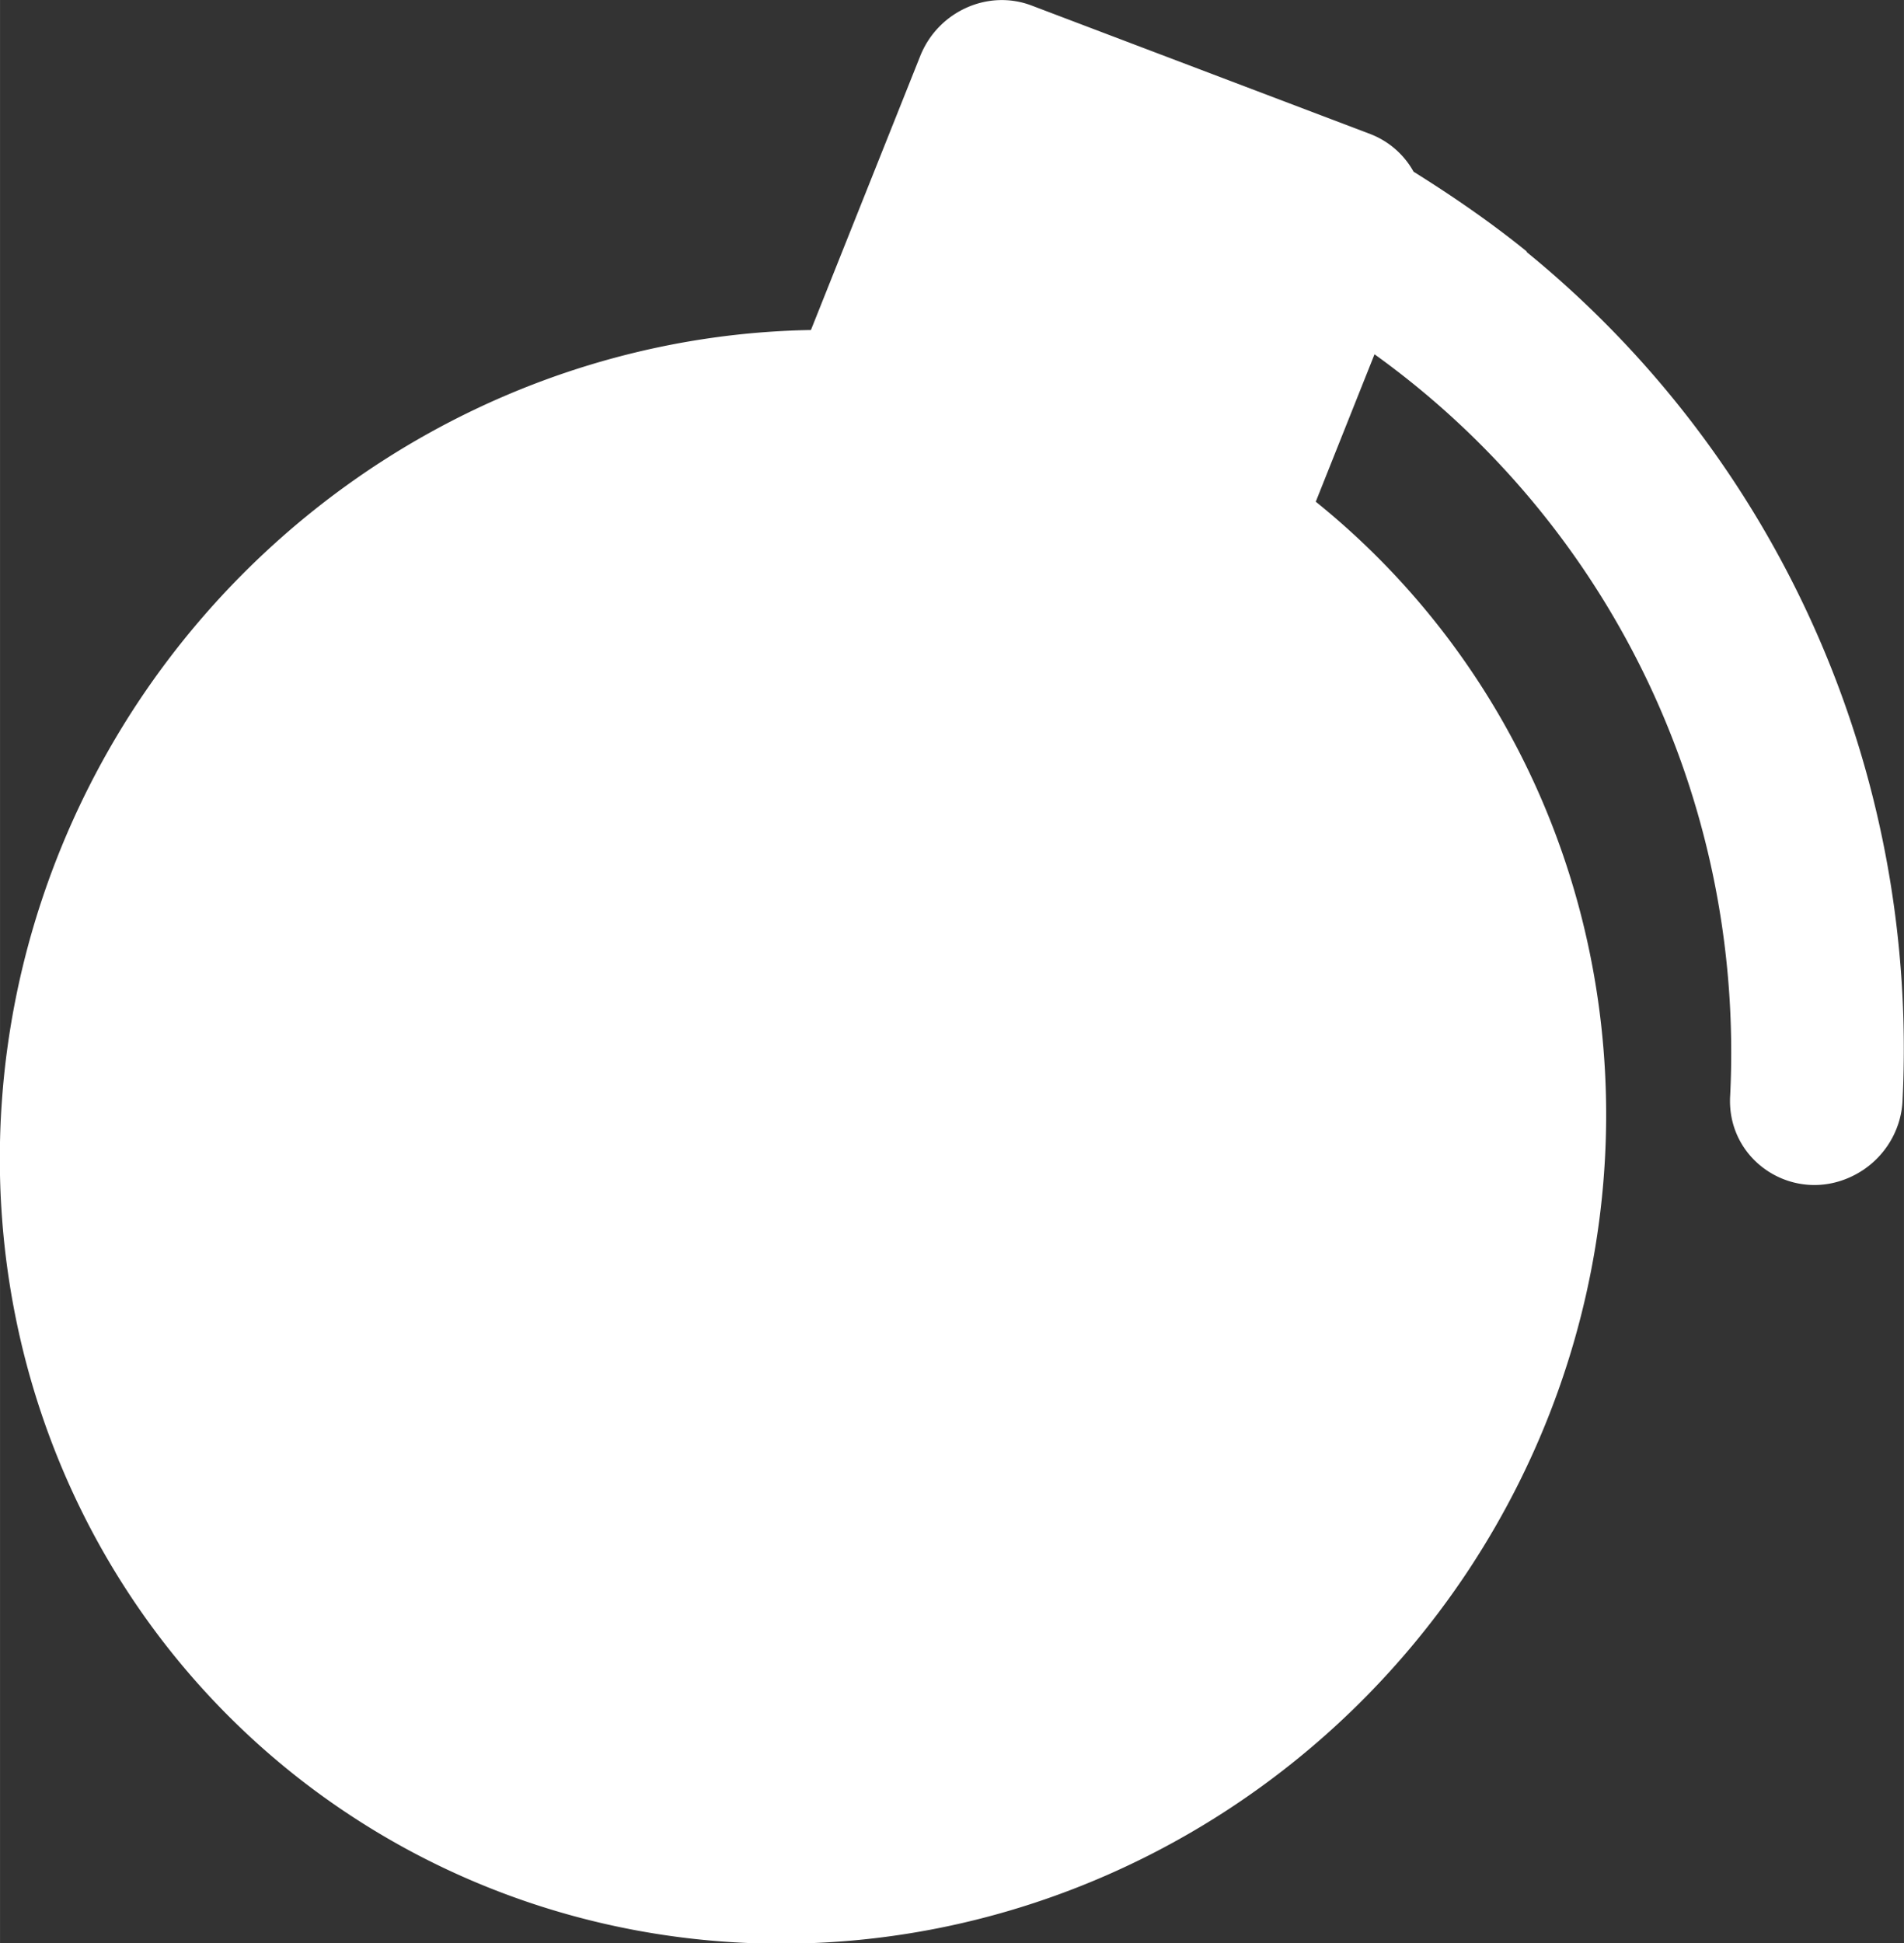 <?xml version="1.0" encoding="UTF-8" standalone="no"?>
<svg
   xmlns:dc="http://purl.org/dc/elements/1.1/"
   xmlns:cc="http://creativecommons.org/ns#"
   xmlns:rdf="http://www.w3.org/1999/02/22-rdf-syntax-ns#"
   xmlns:svg="http://www.w3.org/2000/svg"
   xmlns="http://www.w3.org/2000/svg"
   xmlns:sodipodi="http://sodipodi.sourceforge.net/DTD/sodipodi-0.dtd"
   xmlns:inkscape="http://www.inkscape.org/namespaces/inkscape"
   sodipodi:docname="icon_throwing.svg"
   inkscape:version="1.0 (4035a4fb49, 2020-05-01)"
   id="svg1875"
   version="1.1"
   viewBox="0 0 5.412 5.523"
   height="20.874"
   width="20.455"
   inkscape:export-filename="X:\Zajecia i praca\Praca\Tactical Troops\Screens\Profile_Screens\Icons\icon_throwing.png"
   inkscape:export-xdpi="96"
   inkscape:export-ydpi="96">
  <rect x="0" y="0" width="5.412" height="5.523" fill="#333333" stroke="none"/>
  <defs
     id="defs1869" />
  <sodipodi:namedview
     fit-margin-bottom="0"
     fit-margin-right="0"
     fit-margin-left="0"
     fit-margin-top="0"
     inkscape:snap-global="false"
     inkscape:window-maximized="1"
     inkscape:window-y="-8"
     inkscape:window-x="1912"
     inkscape:window-height="1027"
     inkscape:window-width="1920"
     units="px"
     inkscape:showpageshadow="false"
     borderlayer="true"
     showgrid="false"
     inkscape:document-rotation="0"
     inkscape:current-layer="layer1"
     inkscape:document-units="px"
     inkscape:cy="6.5304869"
     inkscape:cx="18.830939"
     inkscape:zoom="3.796875"
     inkscape:pageshadow="2"
     inkscape:pageopacity="0"
     borderopacity="1.0"
     bordercolor="#666666"
     pagecolor="#353535"
     id="base" />
  <g
     transform="translate(-5.761,-5.705)"
     id="layer1"
     inkscape:groupmode="layer"
     inkscape:label="Layer 1">
    <path
       inkscape:connector-curvature="0"
       id="path5597"
       d="M 10.101,6.42 C 10,6.338 9.891,6.263 9.779,6.193 c -0.027,-0.049 -0.071,-0.087 -0.123,-0.107 L 8.694,5.721 c -0.125,-0.048 -0.268,0.017 -0.318,0.145 l -0.31,0.777 a 2.256,2.32 39.898 0 0 -1.916,1.063 2.256,2.32 39.898 0 0 0.618,3.166 2.256,2.32 39.898 0 0 3.169,-0.707 2.256,2.32 39.898 0 0 -0.436,-3.034 L 9.668,6.712 c 0.664,0.477 1.052,1.263 1.011,2.106 -0.012,0.189 0.186,0.315 0.355,0.226 0.08,-0.042 0.132,-0.124 0.135,-0.213 0.046,-0.946 -0.361,-1.833 -1.069,-2.41 z"
       style="display:inline;opacity:1;vector-effect:none;fill:#ffffff;fill-opacity:1;fill-rule:nonzero;stroke:none;stroke-width:1.552;stroke-linecap:butt;stroke-linejoin:miter;stroke-miterlimit:4;stroke-dasharray:none;stroke-dashoffset:0;stroke-opacity:0.414;paint-order:normal" />
  </g>
</svg>
